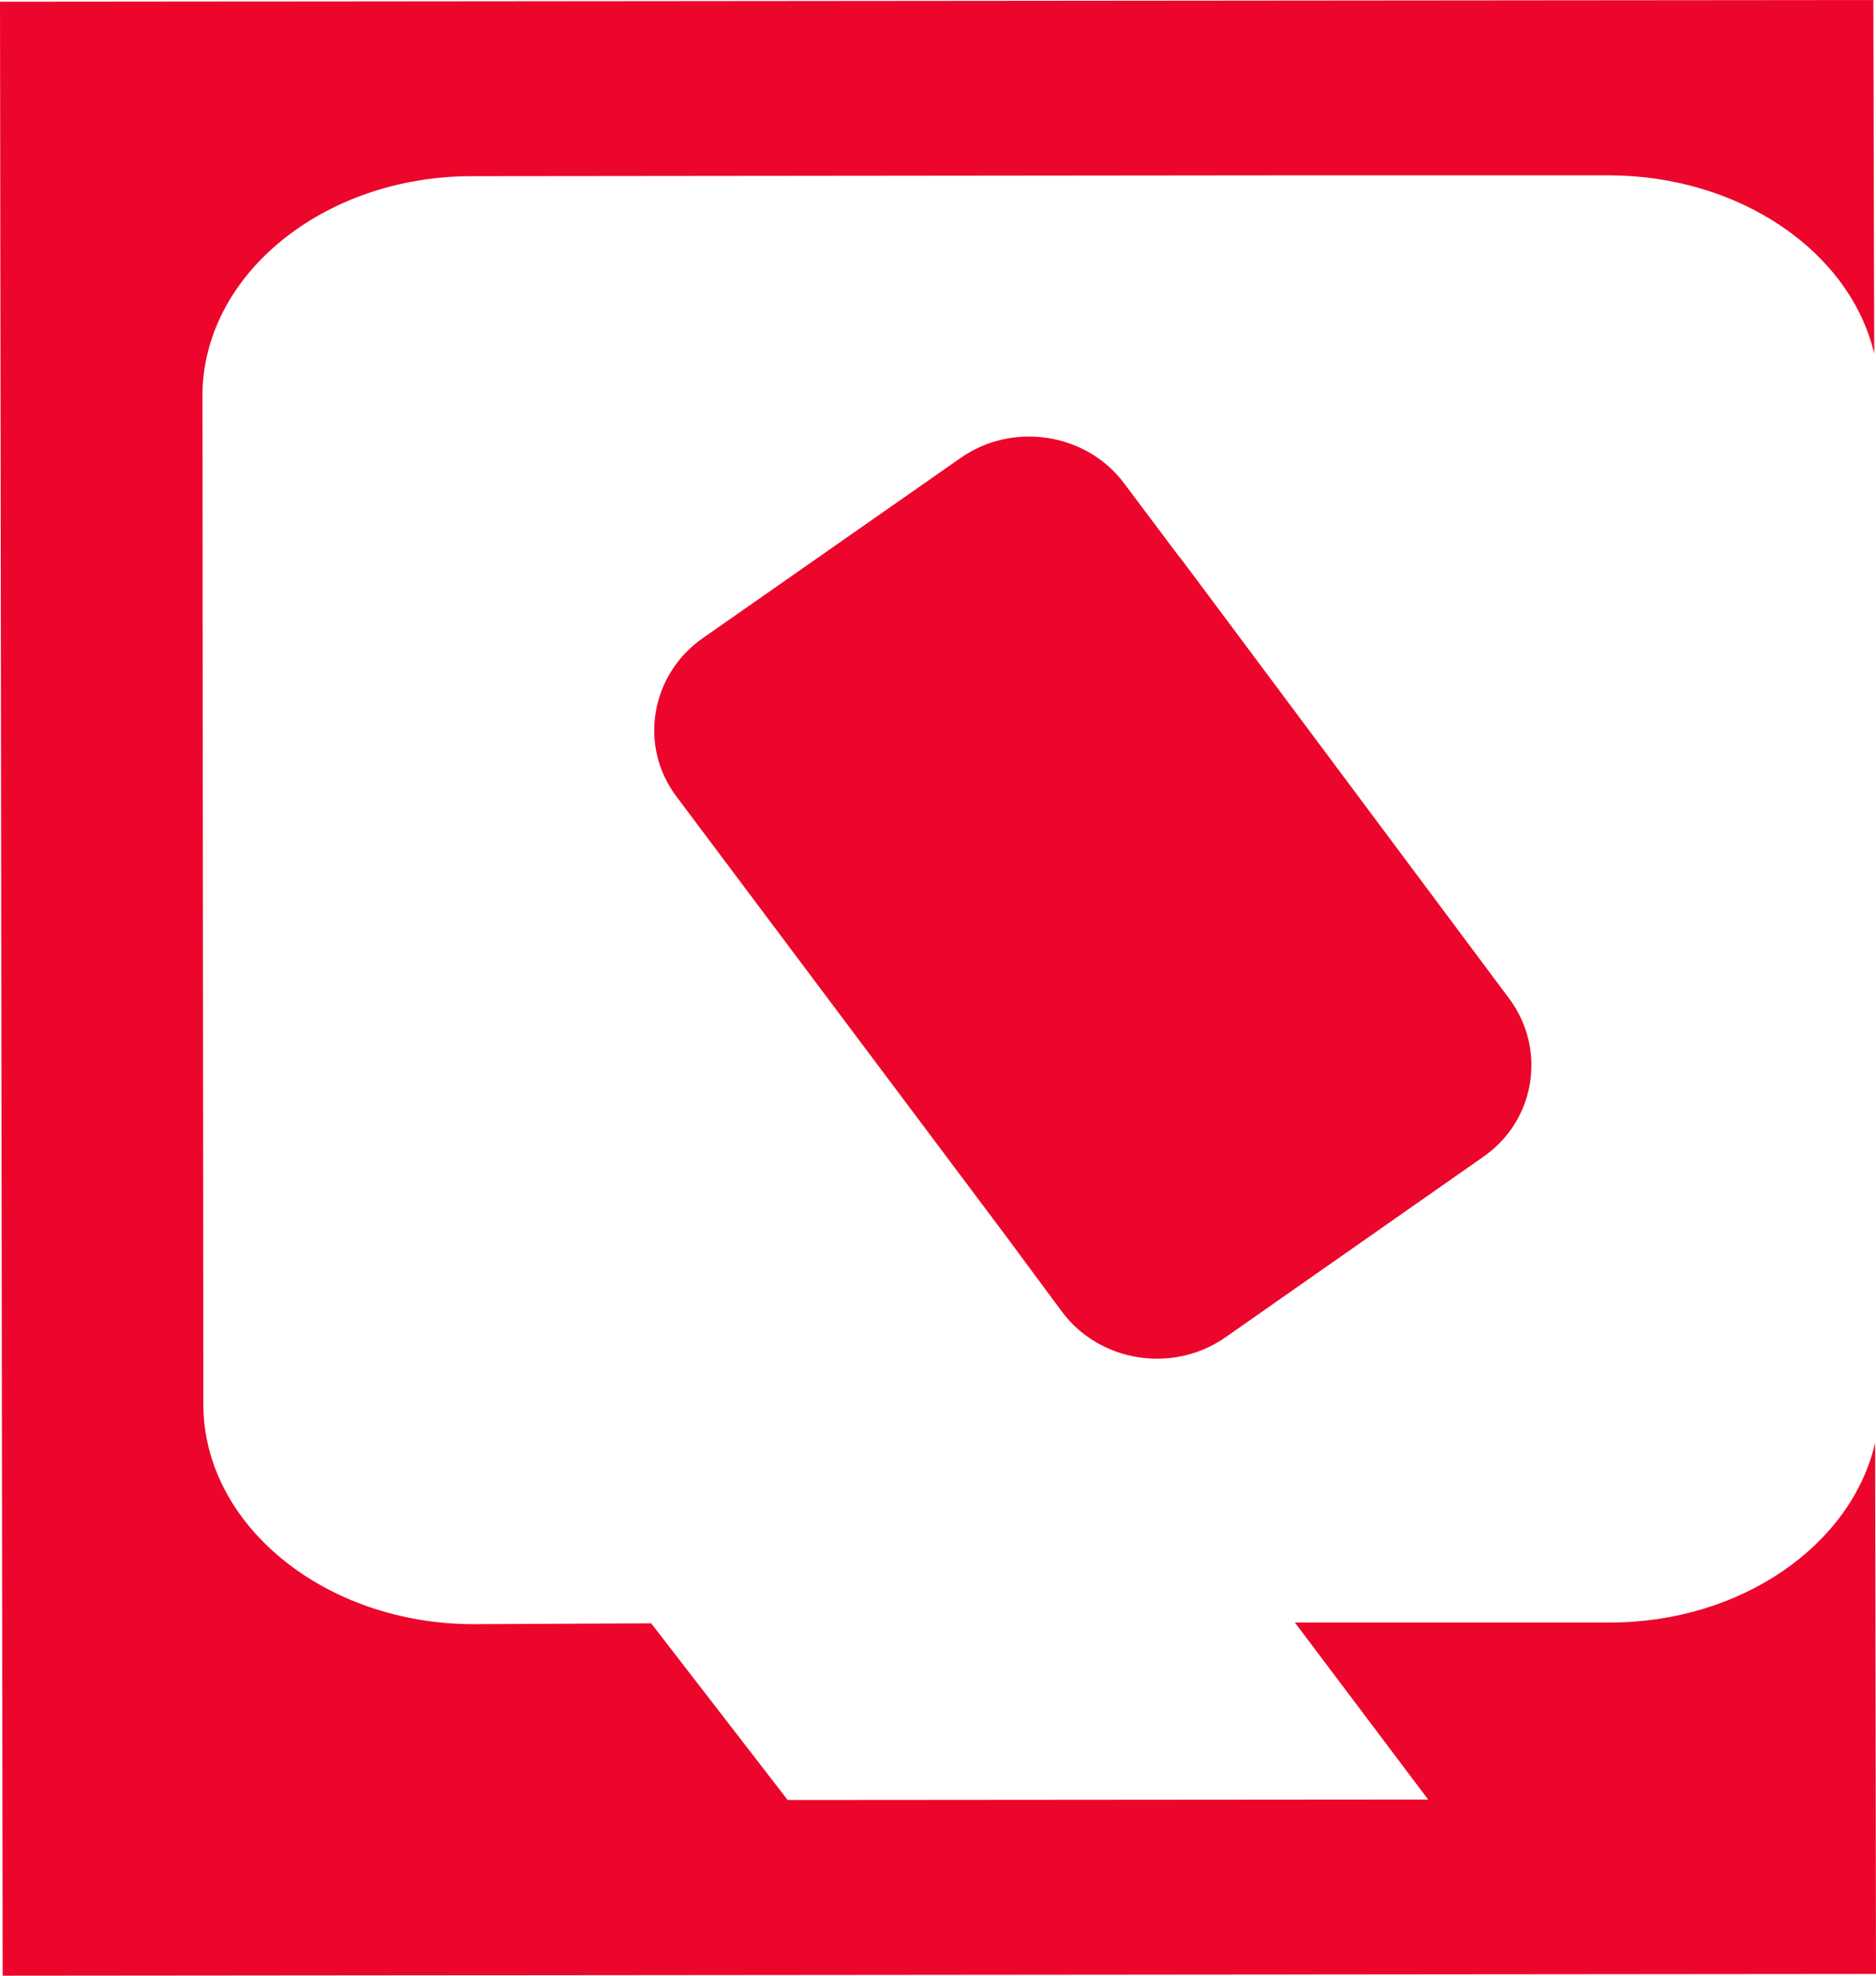 <svg xmlns="http://www.w3.org/2000/svg" fill="none" viewBox="0 0 38 40" height="40" width="38">
<path fill="#EC062B" d="M38 39.965L0.054 40L0 0.035L37.946 0L37.964 7.16C37.48 5.103 35.245 3.55 32.58 3.55H25.896L9.556 3.567C6.55 3.567 4.092 5.572 4.101 8.028L4.119 28.431C4.119 30.879 6.586 32.883 9.592 32.883L13.19 32.866L15.954 36.442H17.452L28.928 36.433L26.228 32.849H32.616C35.272 32.849 37.507 31.278 37.982 29.212L38 39.948V39.965Z"></path>
<path fill="#EC062B" d="M23.913 11.308L22.773 9.79C22.01 8.765 20.521 8.531 19.462 9.269L14.231 12.923C13.181 13.66 12.93 15.101 13.701 16.125L20.386 25.038L21.517 26.565C22.279 27.581 23.76 27.815 24.819 27.078L30.041 23.424C31.1 22.695 31.333 21.254 30.579 20.23L23.913 11.3V11.308Z"></path>
</svg>
